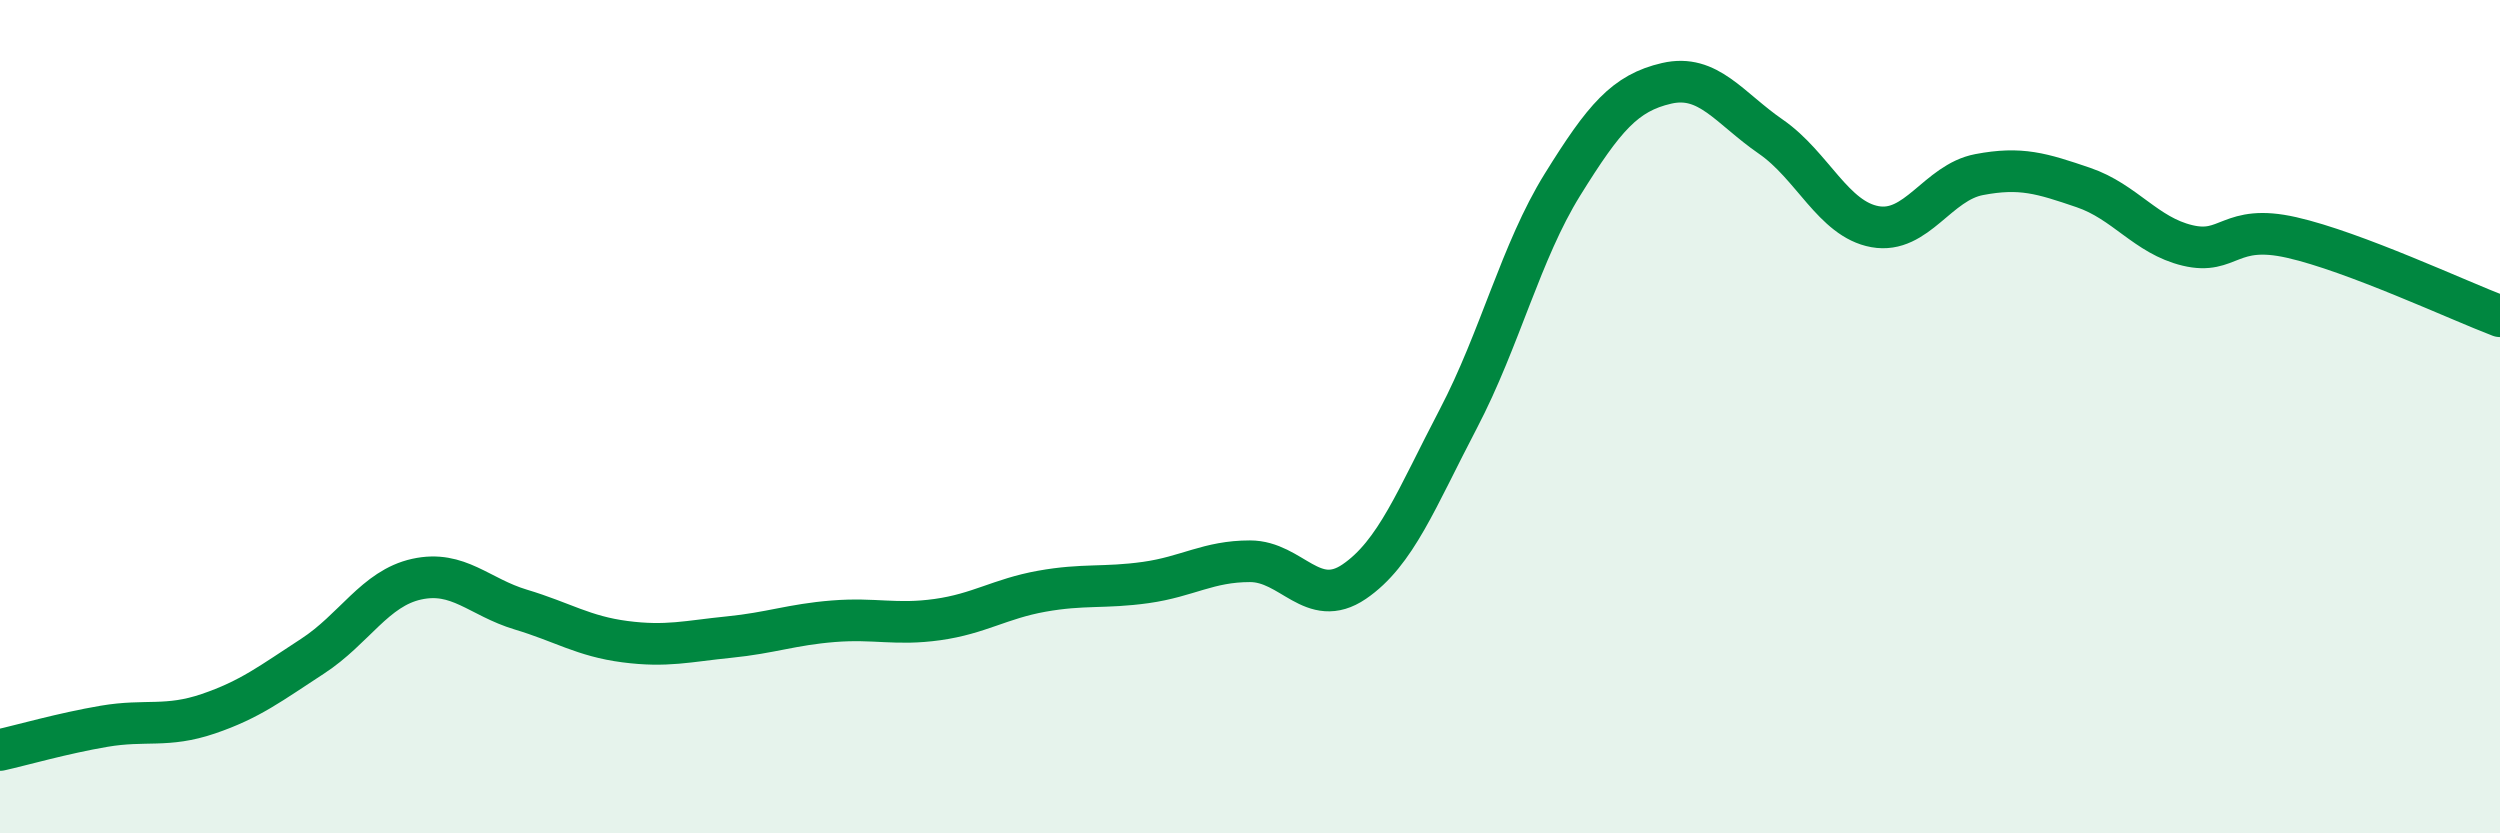 
    <svg width="60" height="20" viewBox="0 0 60 20" xmlns="http://www.w3.org/2000/svg">
      <path
        d="M 0,18 C 0.5,17.89 1.5,17.6 2.5,17.43 C 3.5,17.26 4,17.47 5,17.13 C 6,16.79 6.5,16.4 7.5,15.75 C 8.5,15.1 9,14.12 10,13.9 C 11,13.68 11.5,14.33 12.5,14.63 C 13.5,14.93 14,15.27 15,15.4 C 16,15.53 16.5,15.39 17.5,15.29 C 18.5,15.19 19,14.99 20,14.91 C 21,14.83 21.5,15.01 22.5,14.87 C 23.5,14.73 24,14.37 25,14.19 C 26,14.01 26.5,14.12 27.5,13.98 C 28.5,13.84 29,13.47 30,13.47 C 31,13.47 31.5,14.64 32.5,13.96 C 33.5,13.28 34,11.96 35,10.05 C 36,8.14 36.5,6.04 37.5,4.43 C 38.5,2.82 39,2.23 40,2 C 41,1.77 41.5,2.59 42.5,3.28 C 43.5,3.97 44,5.26 45,5.44 C 46,5.62 46.5,4.38 47.5,4.19 C 48.5,4 49,4.16 50,4.5 C 51,4.84 51.5,5.65 52.5,5.89 C 53.5,6.13 53.5,5.36 55,5.7 C 56.5,6.04 59,7.21 60,7.59L60 20L0 20Z"
        fill="#008740"
        opacity="0.1"
        stroke-linecap="round"
        stroke-linejoin="round"
      />
      <path
        d="M 0,18 C 0.5,17.89 1.5,17.6 2.5,17.43 C 3.5,17.26 4,17.47 5,17.13 C 6,16.79 6.5,16.4 7.5,15.75 C 8.5,15.1 9,14.12 10,13.9 C 11,13.68 11.5,14.33 12.5,14.63 C 13.5,14.93 14,15.27 15,15.4 C 16,15.53 16.5,15.39 17.5,15.29 C 18.5,15.19 19,14.99 20,14.91 C 21,14.83 21.5,15.01 22.5,14.87 C 23.5,14.73 24,14.37 25,14.19 C 26,14.01 26.5,14.12 27.5,13.98 C 28.5,13.84 29,13.47 30,13.47 C 31,13.47 31.5,14.64 32.5,13.96 C 33.5,13.28 34,11.96 35,10.05 C 36,8.14 36.5,6.04 37.5,4.43 C 38.5,2.82 39,2.23 40,2 C 41,1.77 41.5,2.59 42.5,3.28 C 43.5,3.97 44,5.26 45,5.44 C 46,5.62 46.5,4.38 47.5,4.19 C 48.5,4 49,4.16 50,4.5 C 51,4.84 51.5,5.65 52.5,5.89 C 53.5,6.13 53.5,5.36 55,5.7 C 56.5,6.04 59,7.21 60,7.59"
        stroke="#008740"
        stroke-width="1"
        fill="none"
        stroke-linecap="round"
        stroke-linejoin="round"
      />
    </svg>
  